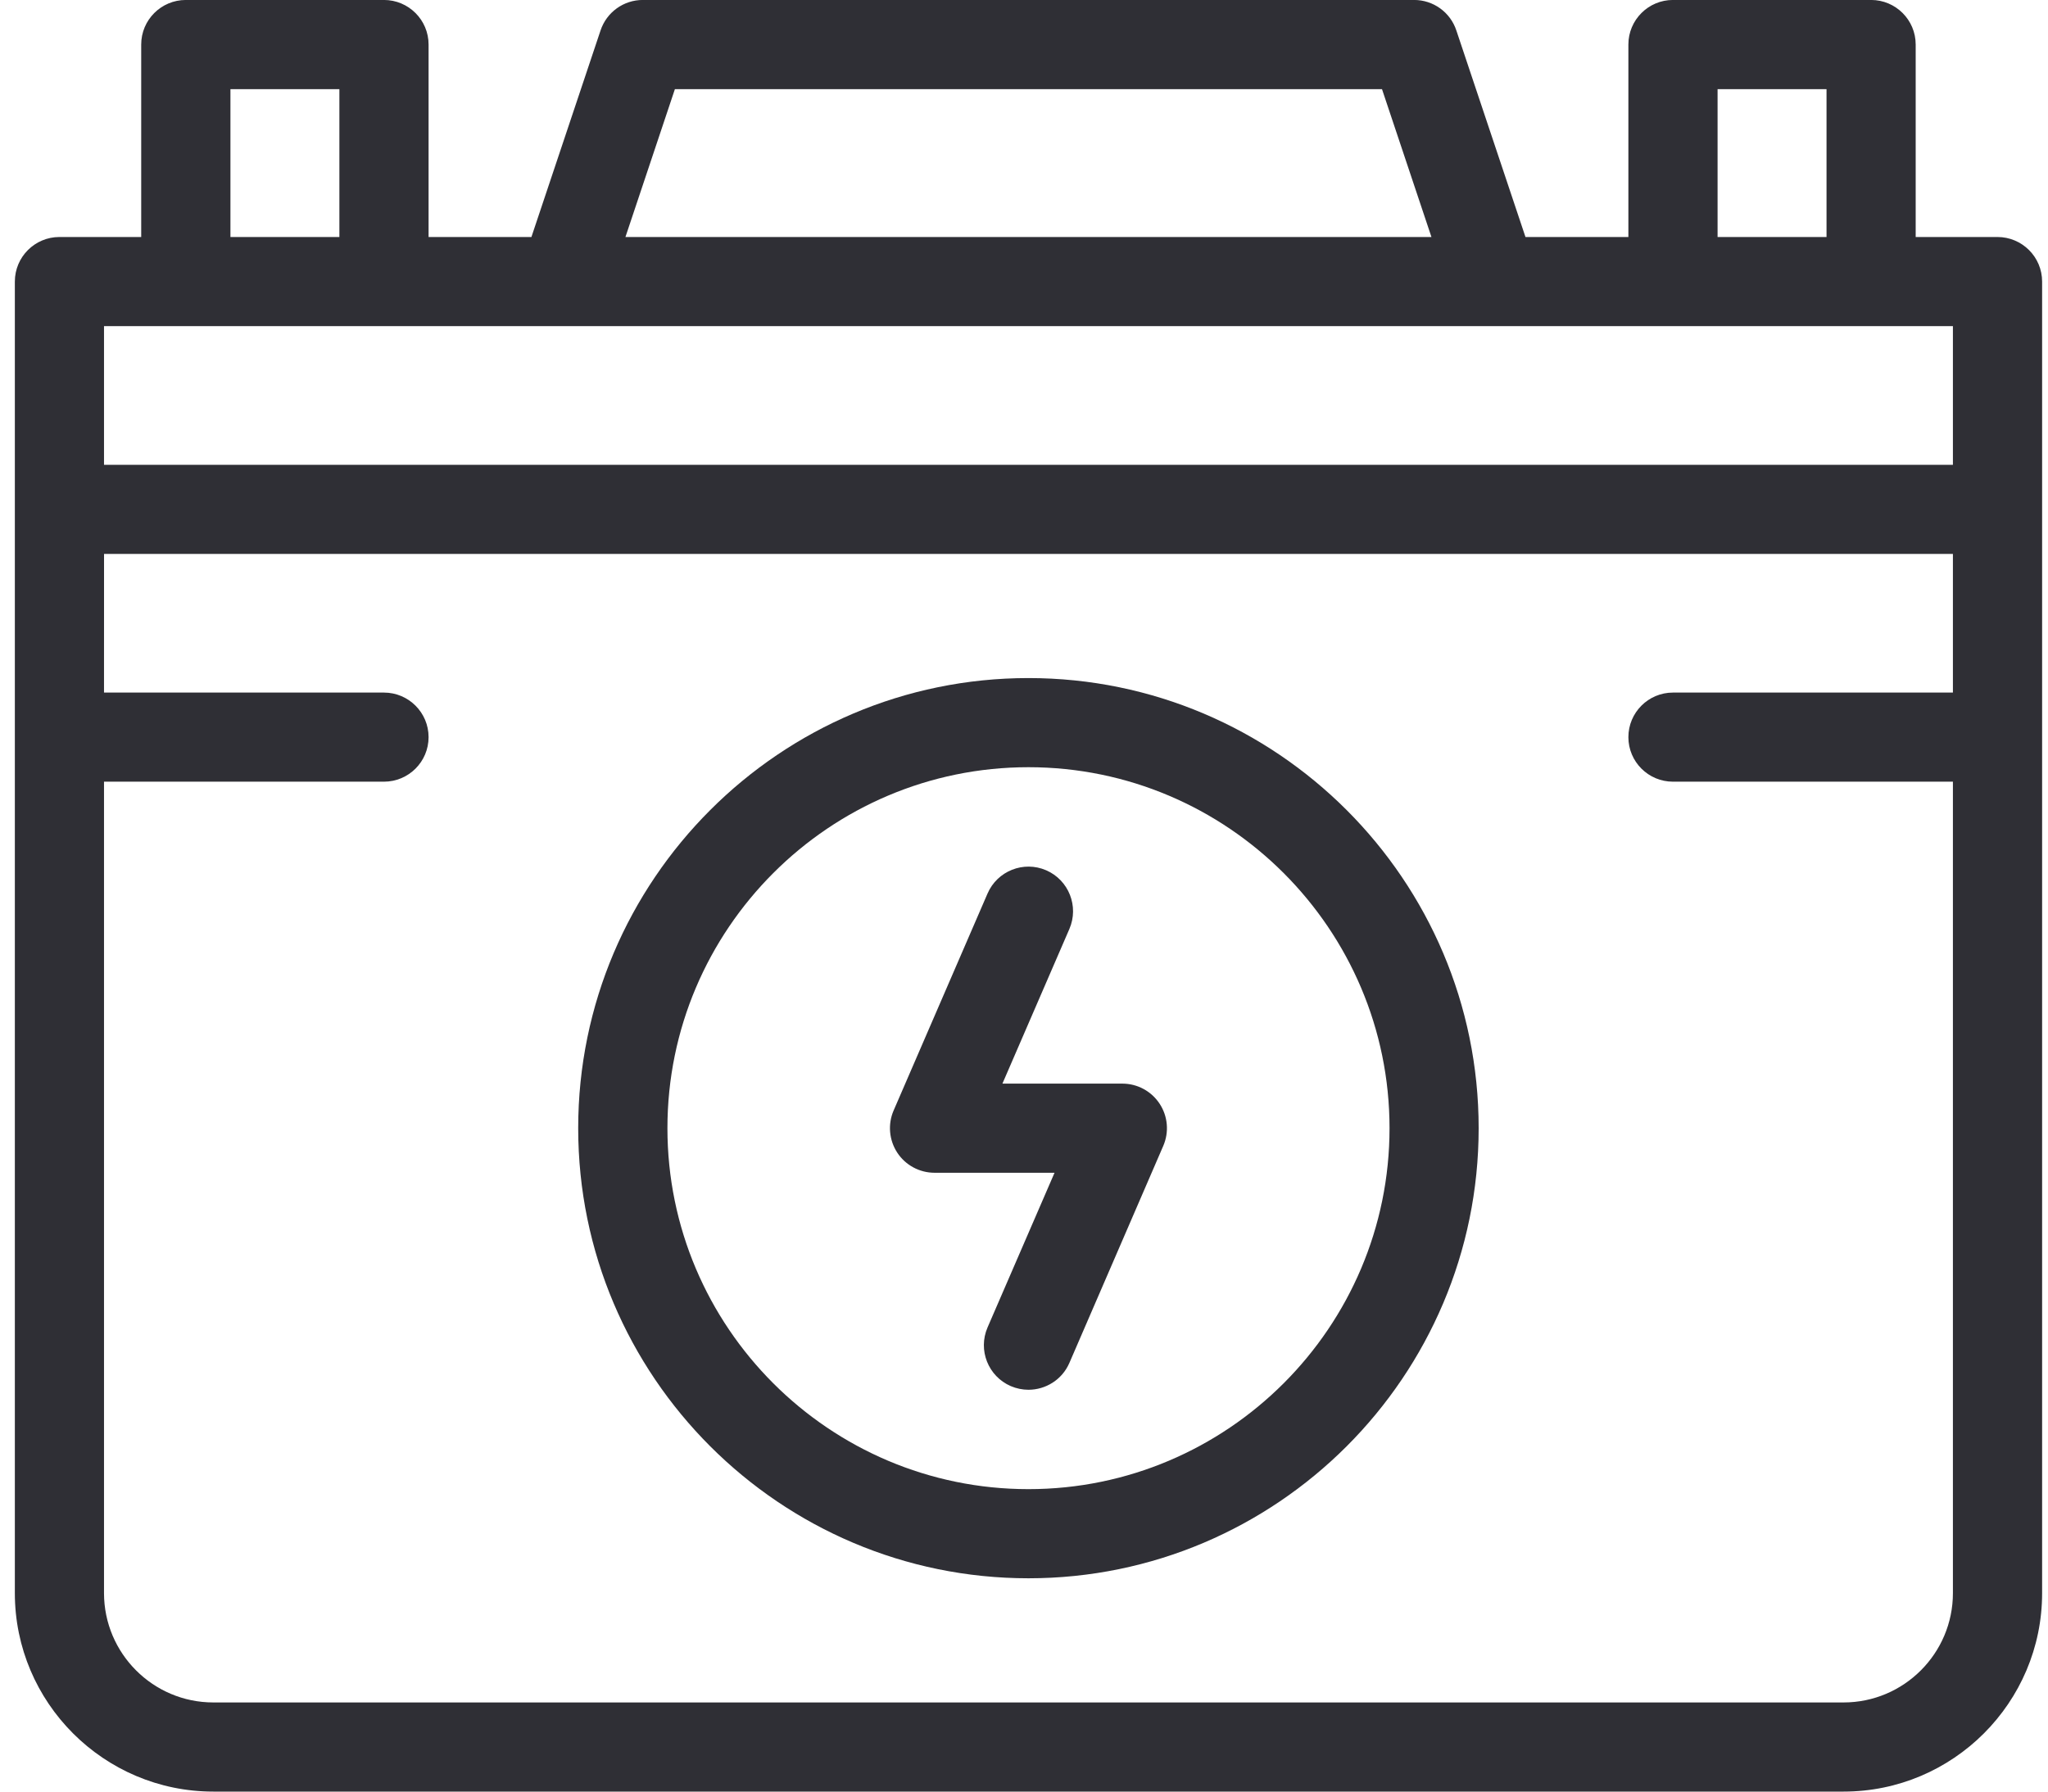 <?xml version="1.0" encoding="UTF-8"?>
<svg width="56px" height="49px" viewBox="0 0 56 49" version="1.1" xmlns="http://www.w3.org/2000/svg" xmlns:xlink="http://www.w3.org/1999/xlink">
    <!-- Generator: Sketch 52.5 (67469) - http://www.bohemiancoding.com/sketch -->
    <title>АКБ и аксессуары к АКБ</title>
    <desc>Created with Sketch.</desc>
    <g id="Page-1" stroke="none" stroke-width="1" fill="none" fill-rule="evenodd">
        <g id="АКБ-и-аксессуары-к-АКБ" transform="translate(0, -1)" fill="#2F2F35">
            <path d="M50.41,47.562 L5.833,47.562 C4.184,47.562 2.845,46.22 2.844,44.572 L2.844,22.379 L10.498,22.379 C11.172,22.379 11.719,21.834 11.719,21.161 C11.719,20.488 11.172,19.942 10.498,19.942 L2.844,19.942 L2.845,16.15 L53.4,16.15 L53.4,19.942 L45.745,19.942 C45.072,19.942 44.526,20.488 44.526,21.161 C44.526,21.834 45.072,22.379 45.745,22.379 L53.4,22.379 L53.4,44.572 C53.4,46.22 52.059,47.562 50.41,47.562 Z M2.844,13.712 L53.4,13.712 L53.4,9.92 L2.844,9.92 L2.844,13.712 Z M6.301,7.482 L9.28,7.482 L9.28,3.438 L6.301,3.438 L6.301,7.482 Z M18.454,3.438 L37.789,3.438 L39.141,7.482 L17.102,7.482 L18.454,3.438 Z M46.965,7.482 L49.944,7.482 L49.944,3.438 L46.965,3.438 L46.965,7.482 Z M54.618,7.482 L52.382,7.482 L52.382,2.218 C52.382,1.545 51.836,0.999 51.163,0.999 L45.745,0.999 C45.072,0.999 44.526,1.545 44.526,2.218 L44.526,7.482 L41.712,7.482 L39.822,1.833 C39.657,1.334 39.191,0.999 38.667,0.999 L17.576,0.999 C17.052,0.999 16.587,1.334 16.421,1.833 L14.531,7.482 L11.719,7.482 L11.719,2.218 C11.719,1.545 11.172,0.999 10.498,0.999 L5.082,0.999 C4.407,0.999 3.861,1.545 3.861,2.218 L3.861,7.482 L1.625,7.482 C0.952,7.482 0.406,8.028 0.406,8.701 L0.406,44.572 C0.406,47.565 2.841,50 5.833,50 L50.41,50 C53.404,50 55.839,47.565 55.839,44.572 L55.839,8.701 C55.839,8.028 55.292,7.482 54.618,7.482 Z" id="Fill-19"></path>
            <path d="M30.69,30.637 L27.41,30.637 L29.241,26.407 C29.508,25.788 29.224,25.07 28.606,24.802 C27.988,24.535 27.27,24.82 27.003,25.438 L24.435,31.372 C24.272,31.748 24.31,32.182 24.535,32.526 C24.76,32.868 25.143,33.075 25.554,33.075 L28.835,33.075 L27.003,37.306 C26.736,37.925 27.02,38.642 27.638,38.91 C27.795,38.977 27.96,39.01 28.122,39.01 C28.592,39.01 29.042,38.736 29.241,38.276 L31.808,32.34 C31.971,31.963 31.934,31.53 31.709,31.188 C31.483,30.843 31.1,30.637 30.69,30.637" id="Fill-21"></path>
            <path d="M28.122,41.728 C22.678,41.728 18.25,37.299 18.25,31.856 C18.25,26.413 22.678,21.983 28.122,21.983 C33.566,21.983 37.995,26.413 37.995,31.856 C37.995,37.299 33.566,41.728 28.122,41.728 M28.122,19.545 C21.334,19.545 15.81,25.068 15.81,31.856 C15.81,38.644 21.334,44.166 28.122,44.166 C34.91,44.166 40.432,38.644 40.432,31.856 C40.432,25.068 34.91,19.545 28.122,19.545" id="Fill-23"></path>
        </g>
    </g>
</svg>